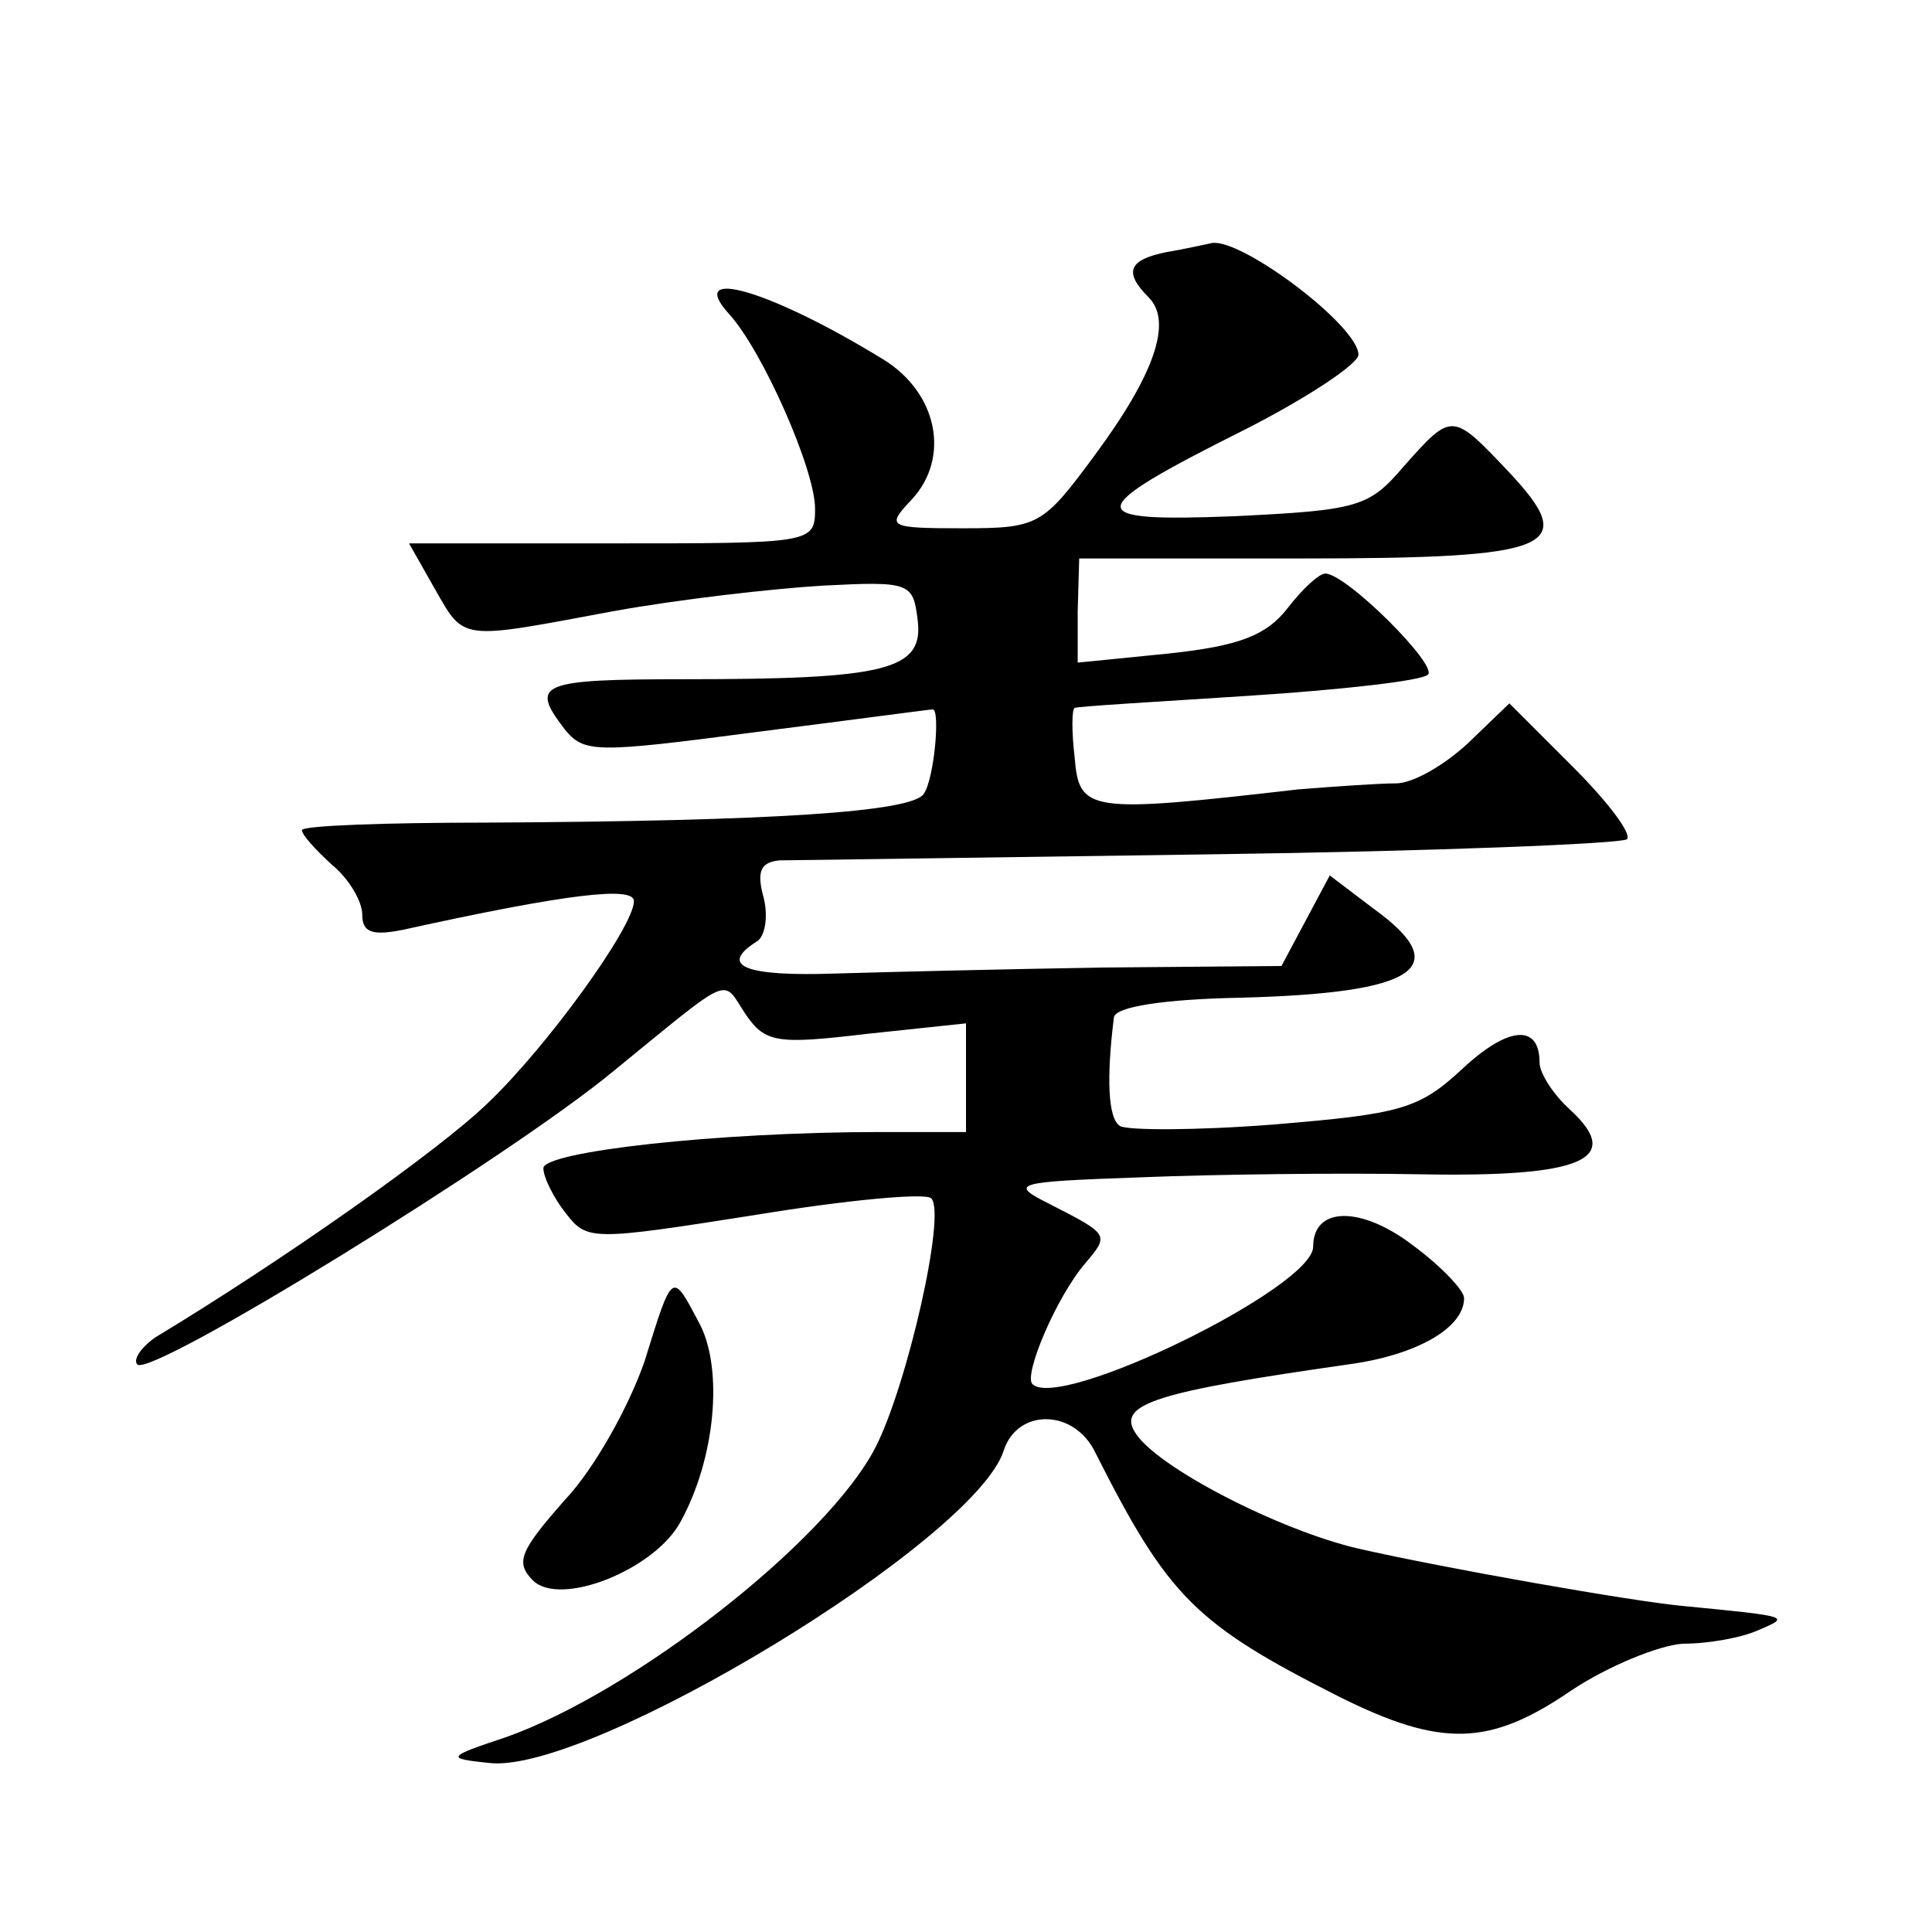 <?xml version="1.0" standalone="no"?>
<!DOCTYPE svg PUBLIC "-//W3C//DTD SVG 20010904//EN"
 "http://www.w3.org/TR/2001/REC-SVG-20010904/DTD/svg10.dtd">
<svg version="1.0" xmlns="http://www.w3.org/2000/svg"
 width="128pt" height="128pt" viewBox="0 0 128 128"
 preserveAspectRatio="xMidYMid meet">
<g transform="translate(0,128) scale(0.1,-0.1)"
fill="#0" stroke="none">
<path d="M773 1113 c-25 -5 -29 -13 -12 -30 16 -16 4 -51 -36 -105 -34 -46 -37
-48 -87 -48 -50 0 -51 1 -34 19 26 28 17 71 -19 93 -75 46 -131 62 -102 30 22 -24
57 -103 57 -129 0 -23 -2 -23 -135 -23 l-134 0 17 -30 c20 -35 16 -34 118 -15 44
8 106 15 139 17 58 3 60 2 63 -23 4 -33 -21 -39 -154 -39 -97 0 -103 -3 -80 -33
13 -16 20 -16 127 -2 63 8 115 15 117 15 5 0 1 -46 -6 -56 -8 -12 -100 -18 -289
-19 -68 0 -123 -2 -123 -5 0 -3 9 -13 20 -23 11 -9 20 -24 20 -33 0 -12 7 -14 27
-10 109 24 153 29 153 19 0 -17 -58 -97 -97 -134 -32 -31 -134 -103 -220 -155 -10
-7 -15 -15 -12 -18 9 -9 246 137 315 194 81 66 72 62 88 38 13 -19 21 -20 80 -13
l66 7 0 -36 0 -36 -57 0 c-108 0 -223 -13 -223 -24 0 -6 7 -20 15 -30 14 -18 17
-18 125 -1 61 10 114 15 117 11 10 -10 -16 -124 -37 -165 -32 -62 -160 -162 -245
-192 -39 -13 -40 -14 -11 -17 66 -8 322 147 341 207 9 28 47 28 61 -2 48 -95 66
-113 161 -161 68 -34 100 -33 154 4 24 16 58 30 74 31 17 0 39 4 50 9 21 9 22 9
-50 16 -33 3 -158 25 -215 38 -52 12 -134 54 -148 77 -12 19 15 27 141 45 45 6
77 24 77 44 0 5 -15 21 -34 35 -34 26 -66 26 -66 -1 0 -27 -168 -109 -186 -91 -6
6 16 58 35 80 16 19 16 19 -23 39 -28 14 -25 15 60 18 49 2 132 3 185 2 108 -2
135 10 99 43 -11 10 -20 24 -20 31 0 26 -21 24 -51 -4 -29 -27 -41 -30 -125 -37
-51 -4 -97 -4 -102 -1 -8 5 -9 32 -4 72 1 7 33 12 84 13 117 3 142 20 88 59 l-29
22 -16 -30 -16 -30 -117 -1 c-64 -1 -145 -3 -179 -4 -59 -2 -77 5 -52 21 6 3 8
17 5 29 -5 18 -2 24 11 25 10 0 139 2 286 4 147 2 271 7 275 10 3 4 -13 25 -36
48 l-42 42 -27 -26 c-16 -15 -37 -27 -48 -27 -11 0 -40 -2 -65 -4 -139 -16 -145
-15 -148 21 -2 17 -2 32 0 33 2 1 53 4 115 8 62 4 115 10 119 14 7 6 -54 67 -68
67 -4 0 -15 -10 -25 -23 -14 -18 -32 -25 -79 -30 l-60 -6 0 34 1 35 146 0 c170
0 186 7 138 58 -37 39 -37 39 -69 3 -23 -27 -30 -29 -112 -33 -102 -4 -102 3 8
58 41 21 74 43 74 49 0 19 -77 77 -97 74 -5 -1 -18 -4 -30 -6z M427 378 c-10 -29
-33 -71 -53 -92 -29 -33 -33 -41 -21 -53 18 -18 81 7 98 39 23 42 28 100 13 130
-19 36 -18 37 -37 -24z"/>
</g>
</svg>
